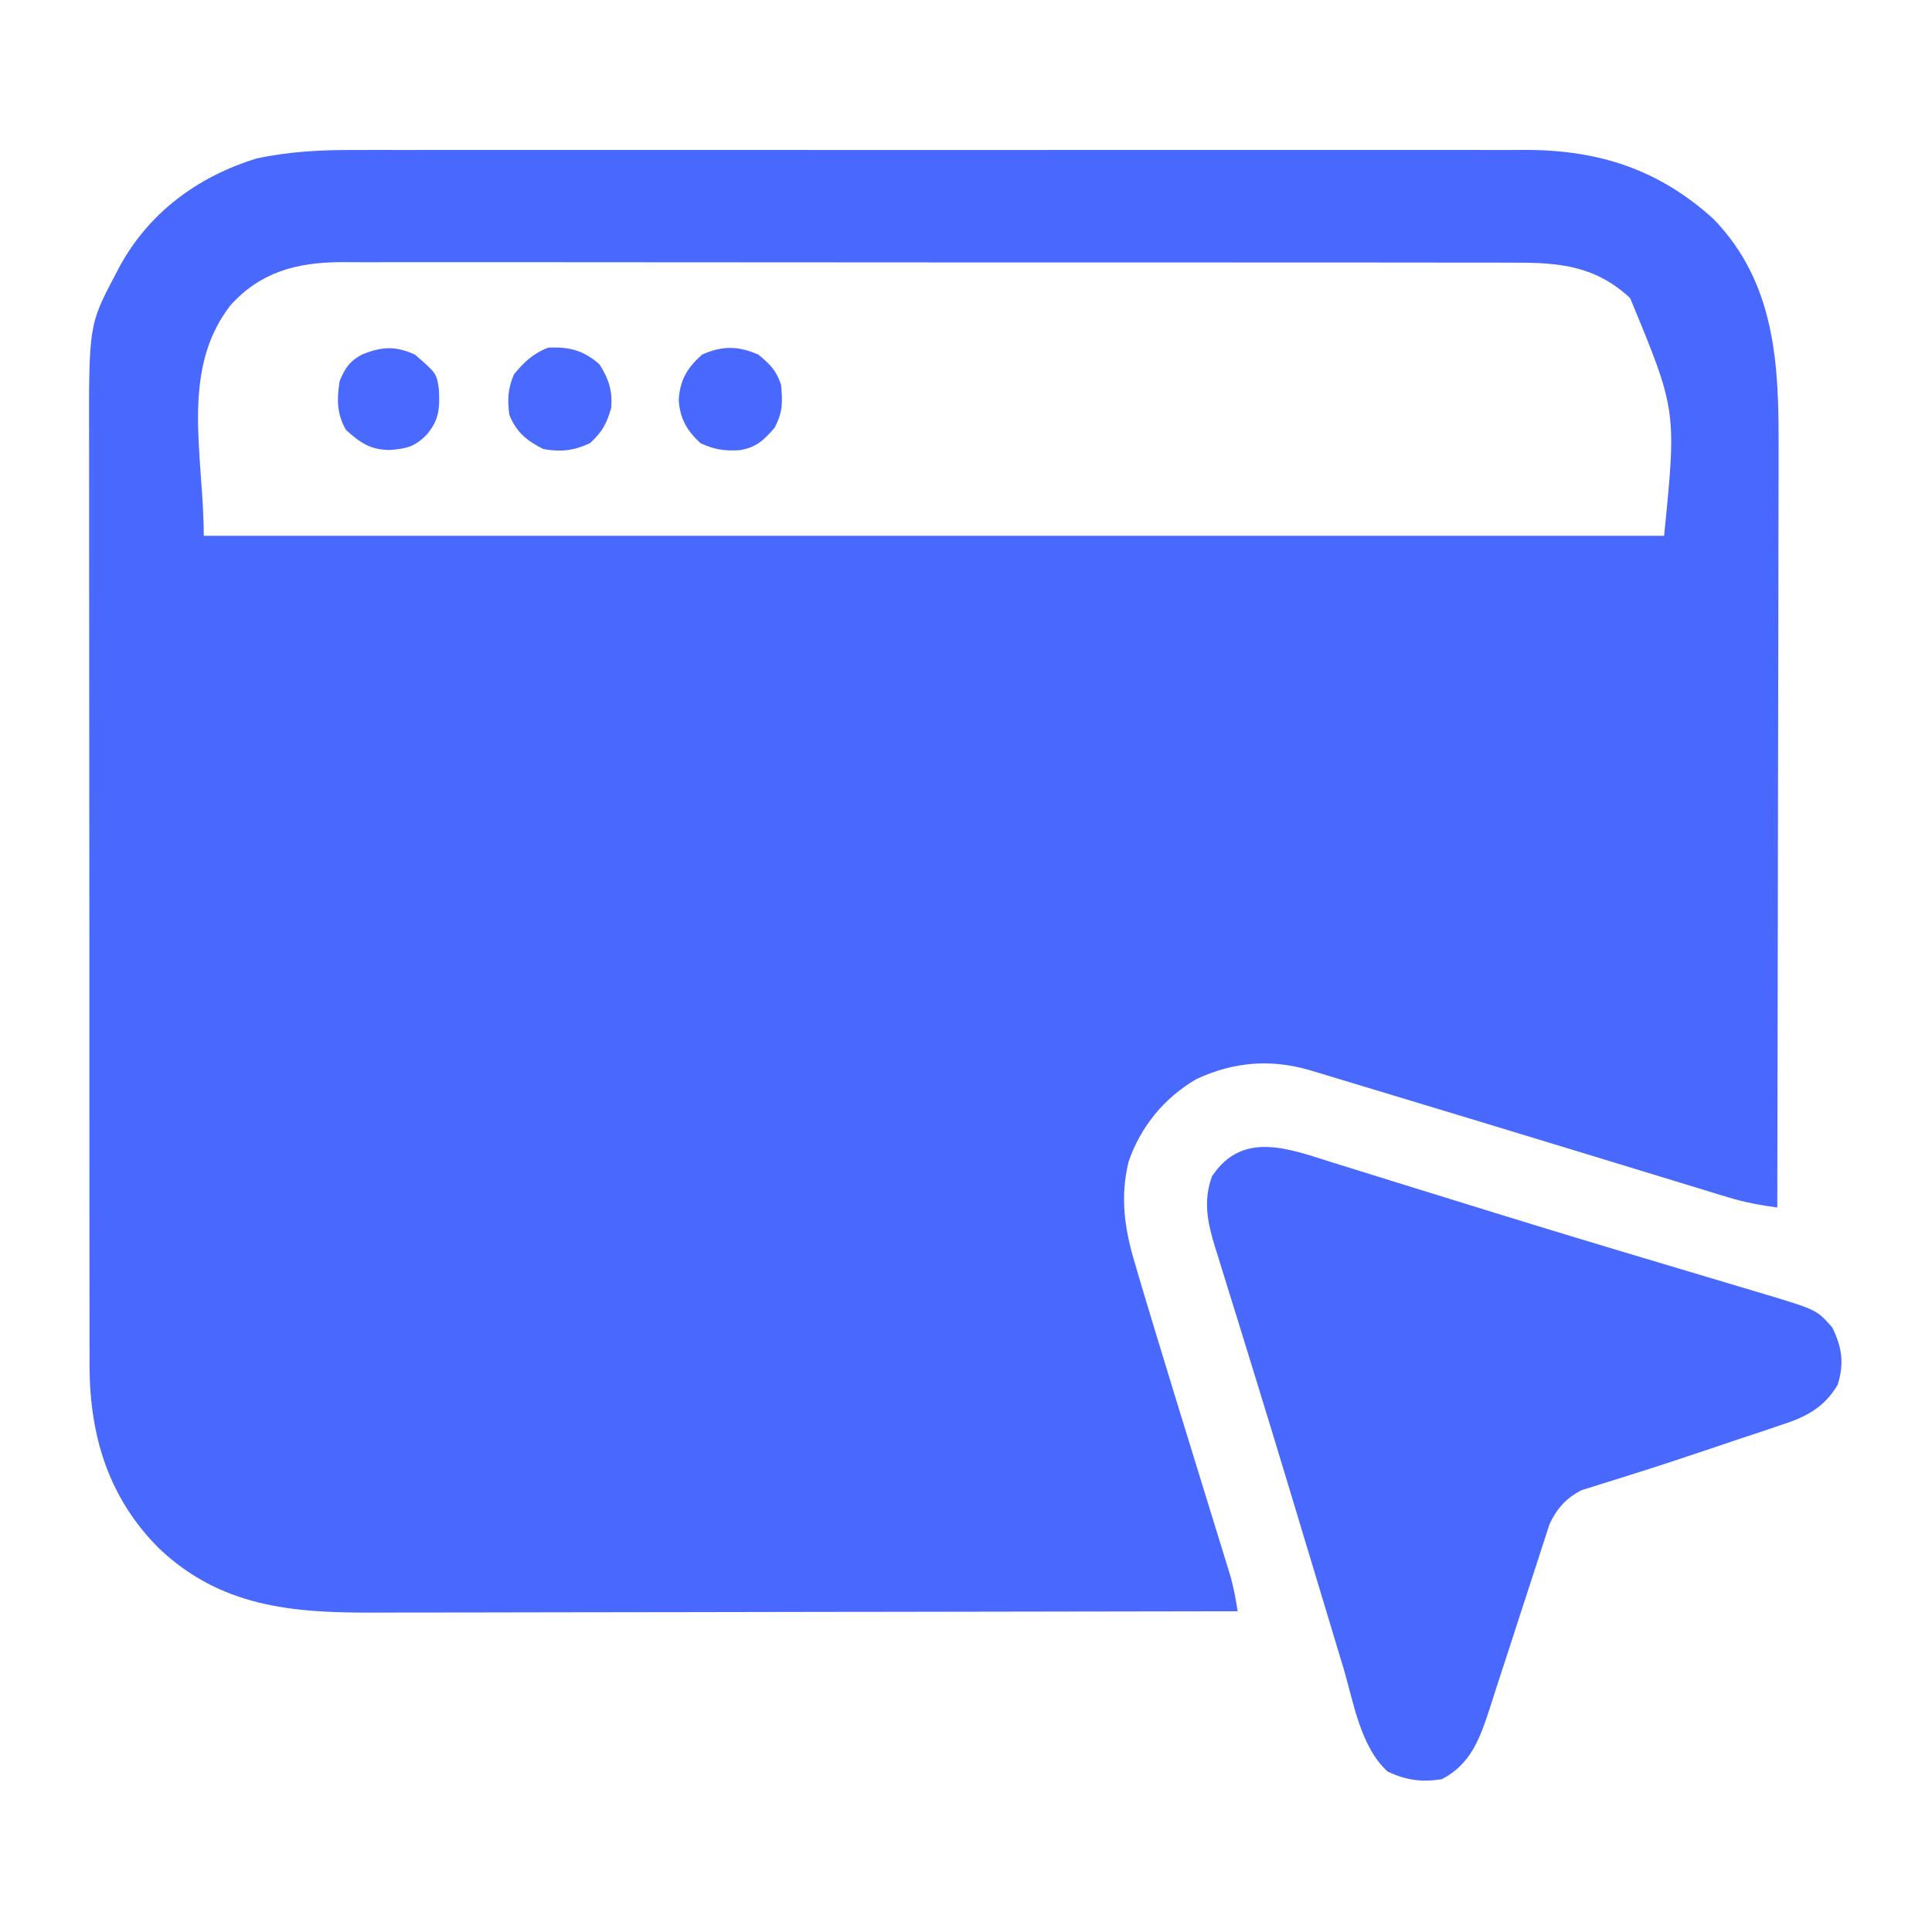 <?xml version="1.0" encoding="UTF-8"?>
<svg version="1.1" xmlns="http://www.w3.org/2000/svg" width="512" height="512">
<path d="M0 0 C1.384 -0.002 2.767 -0.005 4.151 -0.009 C7.92 -0.018 11.689 -0.014 15.459 -0.007 C19.536 -0.003 23.614 -0.01 27.692 -0.015 C35.667 -0.024 43.643 -0.022 51.618 -0.017 C58.103 -0.012 64.587 -0.011 71.072 -0.014 C71.997 -0.014 72.921 -0.014 73.874 -0.015 C75.753 -0.015 77.631 -0.016 79.51 -0.017 C97.106 -0.022 114.703 -0.016 132.299 -0.005 C147.382 0.004 162.464 0.002 177.546 -0.007 C195.082 -0.017 212.617 -0.022 230.153 -0.016 C232.024 -0.015 233.896 -0.014 235.768 -0.014 C237.149 -0.013 237.149 -0.013 238.558 -0.013 C245.031 -0.011 251.504 -0.014 257.977 -0.019 C265.871 -0.024 273.765 -0.023 281.659 -0.012 C285.683 -0.007 289.706 -0.005 293.73 -0.011 C297.42 -0.017 301.11 -0.014 304.8 -0.003 C306.753 -0 308.706 -0.007 310.659 -0.014 C329.913 0.071 345.634 5.253 360.01 18.285 C376.58 35.364 377.382 57.178 377.26 79.541 C377.26 81.74 377.26 83.94 377.262 86.139 C377.263 92.062 377.245 97.984 377.224 103.906 C377.205 110.114 377.203 116.321 377.2 122.528 C377.191 134.261 377.166 145.994 377.136 157.727 C377.112 167.103 377.096 176.48 377.085 185.857 C377.084 186.519 377.083 187.181 377.082 187.863 C377.078 191.184 377.075 194.505 377.071 197.826 C377.039 225.302 376.987 252.778 376.92 280.254 C372.434 279.642 368.239 278.883 363.908 277.558 C362.18 277.035 362.18 277.035 360.418 276.5 C359.178 276.119 357.939 275.737 356.662 275.344 C355.336 274.94 354.01 274.536 352.683 274.133 C349.856 273.272 347.03 272.409 344.204 271.542 C339.772 270.184 335.337 268.832 330.902 267.481 C326.372 266.102 321.843 264.722 317.314 263.339 C303.884 259.239 290.445 255.167 277.002 251.11 C273.591 250.08 270.181 249.049 266.771 248.017 C264.709 247.394 262.646 246.771 260.584 246.148 C259.655 245.867 258.725 245.586 257.768 245.296 C256.493 244.911 256.493 244.911 255.192 244.519 C254.458 244.297 253.725 244.075 252.969 243.847 C242.56 240.834 232.774 241.654 222.92 246.254 C214.42 251.245 208.172 258.845 204.982 268.191 C202.724 277.579 203.946 286.003 206.709 295.117 C207.016 296.171 207.323 297.225 207.64 298.311 C208.713 301.965 209.814 305.61 210.92 309.254 C211.345 310.662 211.771 312.07 212.197 313.479 C215.776 325.306 219.416 337.115 223.061 348.923 C224.56 353.781 226.057 358.64 227.549 363.501 C228.241 365.748 228.936 367.993 229.632 370.238 C230.054 371.612 230.476 372.986 230.898 374.36 C231.265 375.551 231.633 376.741 232.011 377.967 C232.866 381.061 233.418 384.088 233.92 387.254 C202.31 387.322 170.699 387.376 139.089 387.407 C135.352 387.411 131.615 387.415 127.877 387.419 C126.761 387.42 126.761 387.42 125.623 387.421 C113.598 387.434 101.573 387.458 89.549 387.485 C77.197 387.514 64.846 387.53 52.495 387.536 C44.882 387.54 37.27 387.553 29.657 387.578 C23.806 387.596 17.955 387.597 12.104 387.593 C9.713 387.594 7.323 387.6 4.933 387.612 C-16.644 387.711 -35.692 386.089 -52.018 370.509 C-65.243 357.264 -70.242 341.004 -70.352 322.546 C-70.349 321.517 -70.345 320.488 -70.341 319.427 C-70.345 318.3 -70.349 317.172 -70.352 316.011 C-70.363 312.266 -70.359 308.522 -70.355 304.778 C-70.359 302.08 -70.364 299.381 -70.37 296.683 C-70.383 290.135 -70.385 283.587 -70.383 277.038 C-70.381 271.712 -70.383 266.385 -70.387 261.058 C-70.387 260.298 -70.388 259.538 -70.389 258.754 C-70.39 257.209 -70.391 255.664 -70.392 254.119 C-70.403 239.656 -70.401 225.192 -70.395 210.728 C-70.39 197.521 -70.401 184.314 -70.42 171.106 C-70.439 157.516 -70.448 143.926 -70.444 130.336 C-70.442 122.718 -70.444 115.1 -70.459 107.481 C-70.47 100.996 -70.472 94.511 -70.46 88.026 C-70.454 84.723 -70.454 81.42 -70.465 78.117 C-70.558 46.406 -70.558 46.406 -63.518 33.066 C-63.173 32.401 -62.829 31.736 -62.474 31.051 C-54.661 16.637 -41.675 7.024 -26.08 2.254 C-17.359 0.376 -8.897 -0.031 0 0 Z M-33.08 41.254 C-46.46 58.593 -40.08 81.094 -40.08 102.254 C87.63 102.254 215.34 102.254 346.92 102.254 C350.254 69.024 350.254 69.024 337.92 39.254 C328.782 30.753 319.315 29.809 307.194 29.866 C305.812 29.862 304.43 29.857 303.048 29.85 C299.27 29.836 295.493 29.84 291.715 29.847 C287.633 29.852 283.551 29.839 279.469 29.829 C271.479 29.812 263.49 29.811 255.5 29.816 C249.005 29.82 242.509 29.819 236.013 29.814 C235.088 29.813 234.163 29.812 233.209 29.811 C231.329 29.81 229.449 29.808 227.569 29.807 C209.948 29.793 192.327 29.798 174.706 29.81 C158.596 29.82 142.486 29.807 126.376 29.783 C109.823 29.759 93.269 29.749 76.715 29.756 C67.426 29.759 58.137 29.757 48.848 29.739 C40.941 29.725 33.033 29.724 25.126 29.741 C21.094 29.75 17.062 29.752 13.031 29.737 C9.334 29.723 5.639 29.728 1.942 29.747 C-0.017 29.753 -1.975 29.739 -3.934 29.724 C-15.556 29.82 -25.15 32.387 -33.08 41.254 Z " fill="#4969FE" transform="translate(94.08,39.746)"/>
<path d="M0 0 C1.423 0.44 2.847 0.879 4.271 1.316 C8.108 2.499 11.942 3.696 15.774 4.895 C19.781 6.146 23.792 7.385 27.802 8.625 C29.44 9.131 31.078 9.637 32.716 10.143 C33.942 10.522 33.942 10.522 35.193 10.909 C37.699 11.684 40.205 12.461 42.71 13.239 C53.343 16.534 63.99 19.775 74.654 22.965 C76.965 23.657 79.276 24.35 81.587 25.043 C90.371 27.677 90.371 27.677 99.16 30.295 C101.901 31.109 104.641 31.927 107.379 32.75 C109.841 33.49 112.305 34.224 114.772 34.95 C128.298 39.04 128.298 39.04 132.383 43.715 C134.958 49.009 135.547 53.218 133.789 58.891 C130.063 65.119 125.238 67.464 118.535 69.609 C117.639 69.916 116.743 70.222 115.82 70.538 C112.962 71.51 110.095 72.451 107.227 73.391 C105.359 74.02 103.493 74.652 101.627 75.285 C94.066 77.841 86.498 80.364 78.879 82.742 C77.926 83.045 76.972 83.349 75.99 83.661 C74.182 84.235 72.37 84.797 70.554 85.344 C69.738 85.605 68.923 85.866 68.082 86.135 C67.016 86.464 67.016 86.464 65.928 86.799 C61.866 88.872 59.349 91.692 57.431 95.799 C56.915 97.402 56.915 97.402 56.389 99.039 C55.988 100.257 55.588 101.475 55.175 102.73 C54.97 103.376 54.765 104.022 54.555 104.687 C53.908 106.728 53.241 108.761 52.57 110.794 C50.907 115.842 49.274 120.901 47.644 125.961 C46.264 130.241 44.871 134.516 43.459 138.786 C42.807 140.778 42.174 142.775 41.542 144.773 C38.963 152.595 36.608 159.377 28.914 163.391 C23.527 164.253 19.497 163.679 14.539 161.391 C7.261 154.774 5.494 142.875 2.746 133.699 C2.26 132.092 1.774 130.485 1.287 128.878 C-0.013 124.584 -1.306 120.288 -2.598 115.992 C-3.937 111.536 -5.282 107.081 -6.627 102.627 C-7.169 100.832 -7.711 99.036 -8.252 97.241 C-8.521 96.352 -8.789 95.463 -9.066 94.547 C-9.88 91.848 -10.693 89.149 -11.507 86.45 C-14.618 76.127 -17.761 65.815 -20.948 55.516 C-22.338 51.023 -23.72 46.528 -25.104 42.034 C-25.838 39.661 -26.575 37.29 -27.315 34.92 C-28.332 31.664 -29.335 28.405 -30.336 25.145 C-30.632 24.212 -30.927 23.279 -31.232 22.318 C-33.194 15.858 -34.414 10.184 -32.023 3.641 C-23.944 -8.618 -11.593 -3.659 0 0 Z " fill="#4969FE" transform="translate(353.211,308.109)"/>
<path d="M0 0 C2.406 3.937 3.356 6.781 3.062 11.375 C1.858 15.626 0.674 17.807 -2.562 20.812 C-6.878 22.81 -10.261 23.205 -14.938 22.375 C-19.322 20.183 -22.068 17.944 -23.938 13.375 C-24.518 9.406 -24.347 6.322 -22.75 2.625 C-20.117 -0.643 -17.587 -3.001 -13.625 -4.5 C-8.032 -4.76 -4.212 -3.764 0 0 Z " fill="#4A69FE" transform="translate(158.938,96.625)"/>
<path d="M0 0 C3.138 2.604 4.71 4.131 6 8 C6.388 12.73 6.481 15.055 4.312 19.312 C1.424 22.67 -0.628 24.644 -5.109 25.316 C-9.151 25.527 -11.657 25.159 -15.375 23.438 C-18.963 20.106 -20.811 16.958 -21.129 11.98 C-20.796 6.709 -18.956 3.612 -15 0 C-9.652 -2.422 -5.286 -2.372 0 0 Z " fill="#4969FE" transform="translate(201,94)"/>
<path d="M0 0 C5.706 4.961 5.706 4.961 6.309 9.137 C6.557 14.058 6.432 17.191 3.188 21.062 C0.05 24.355 -2.271 24.953 -6.875 25.25 C-11.977 25.166 -14.558 23.287 -18.312 19.938 C-20.789 15.626 -20.739 11.856 -20 7 C-18.527 3.477 -17.349 1.732 -13.977 -0.098 C-8.793 -2.141 -5.202 -2.401 0 0 Z " fill="#4A69FE" transform="translate(110,94)"/>
</svg>
